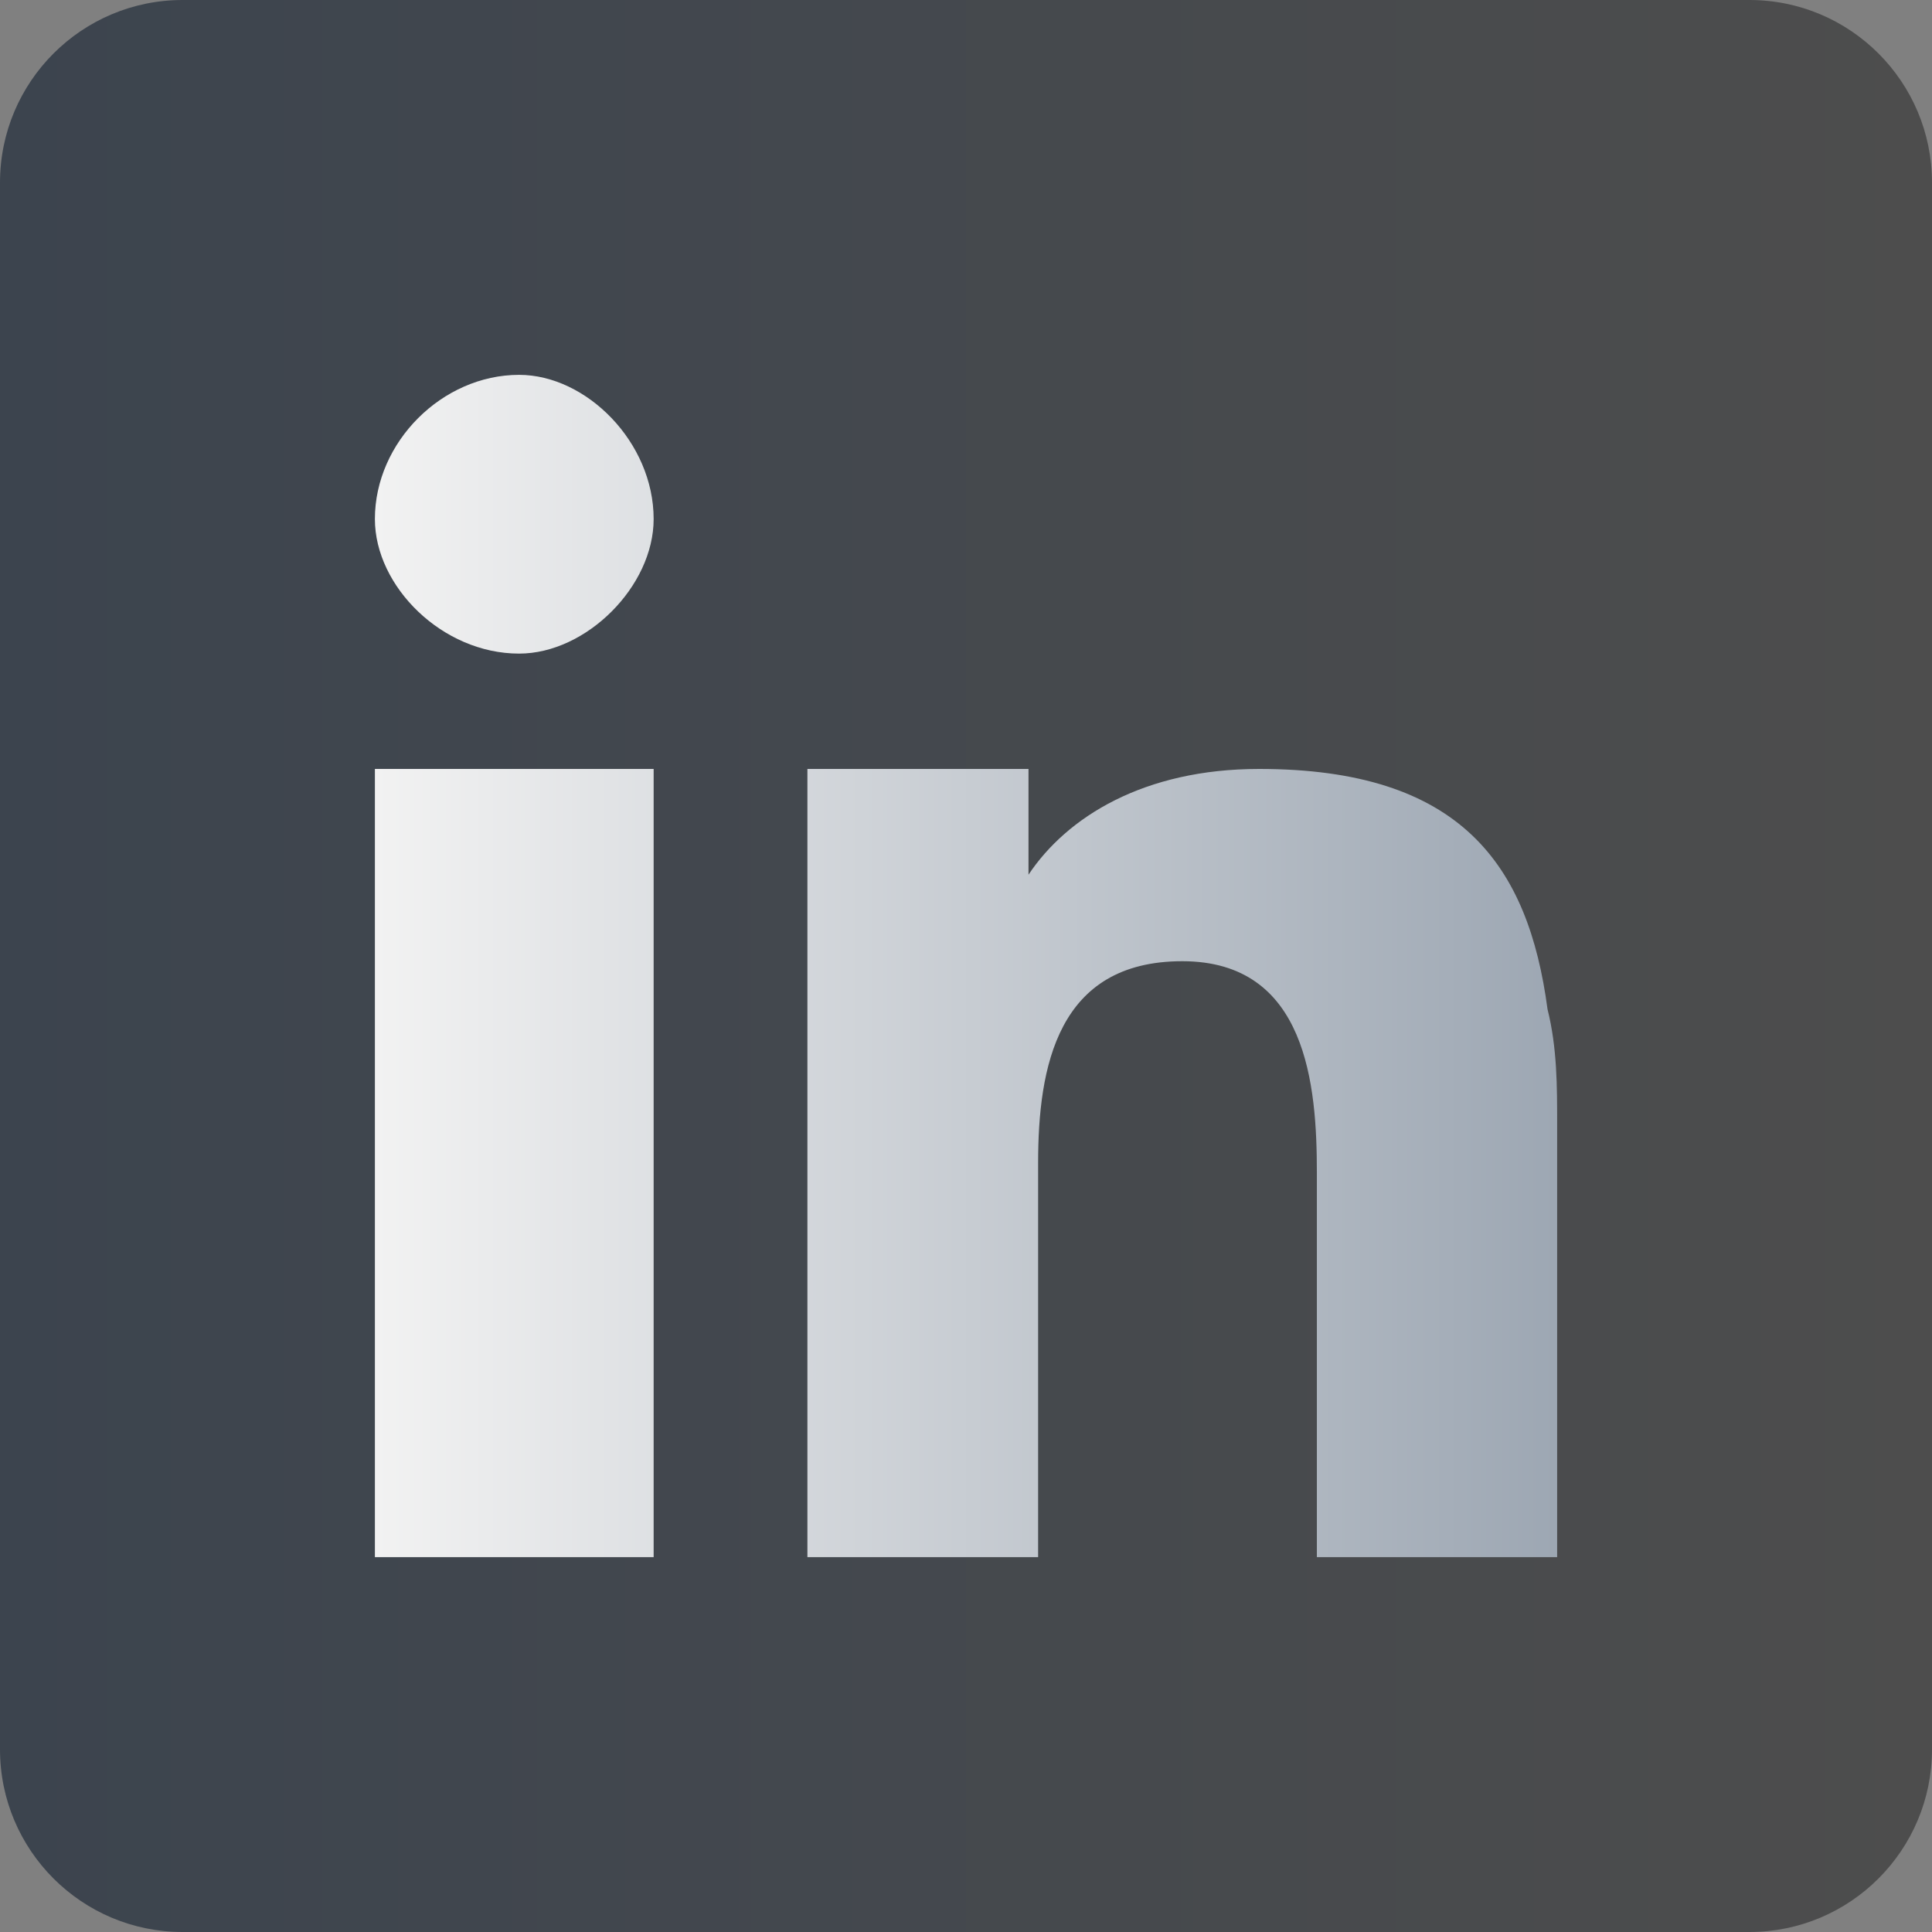 <svg width="46" height="46" viewBox="0 0 46 46" fill="none" xmlns="http://www.w3.org/2000/svg">
<rect x="0" y="0" width="46" height="46" fill="#808080" stroke="none"/>
<g clip-path="url(#clip0_545_24)">
<path d="M41.652 0H4.348C1.947 0 0 1.947 0 4.348V41.652C0 44.053 1.947 46 4.348 46H41.652C44.053 46 46 44.053 46 41.652V4.348C46 1.947 44.053 0 41.652 0Z" fill="url(#paint0_linear_545_24)"/>
<path fill-rule="evenodd" clip-rule="evenodd" d="M8.926 23.343V37.075H15.563V18.308H8.926V23.343ZM12.359 8.925C10.528 8.925 8.926 10.527 8.926 12.358C8.926 13.96 10.528 15.562 12.359 15.562C13.961 15.562 15.563 13.96 15.563 12.358C15.563 10.527 13.961 8.925 12.359 8.925ZM36.846 24.03C36.389 20.597 34.786 18.308 29.98 18.308C27.234 18.308 25.403 19.453 24.488 20.826V18.308H19.224V37.075H24.717V27.692C24.717 25.403 25.174 22.886 28.15 22.886C31.125 22.886 31.354 25.861 31.354 27.92V37.075H37.075V26.776C37.075 25.861 37.075 24.945 36.846 24.03Z" fill="url(#paint1_linear_545_24)"/>
</g>
<defs>
<linearGradient id="paint0_linear_545_24" x1="0" y1="23" x2="46" y2="23" gradientUnits="userSpaceOnUse">
<stop stop-color="#3C444E"/>
<stop offset="1" stop-color="#4D4D4D"/>
</linearGradient>
<linearGradient id="paint1_linear_545_24" x1="8.926" y1="23" x2="37.075" y2="23" gradientUnits="userSpaceOnUse">
<stop stop-color="#F2F2F2"/>
<stop offset="1" stop-color="#9DA7B3"/>
</linearGradient>
<clipPath id="clip0_545_24">
<rect width="46" height="46" fill="white"/>
</clipPath>
</defs>
</svg>
